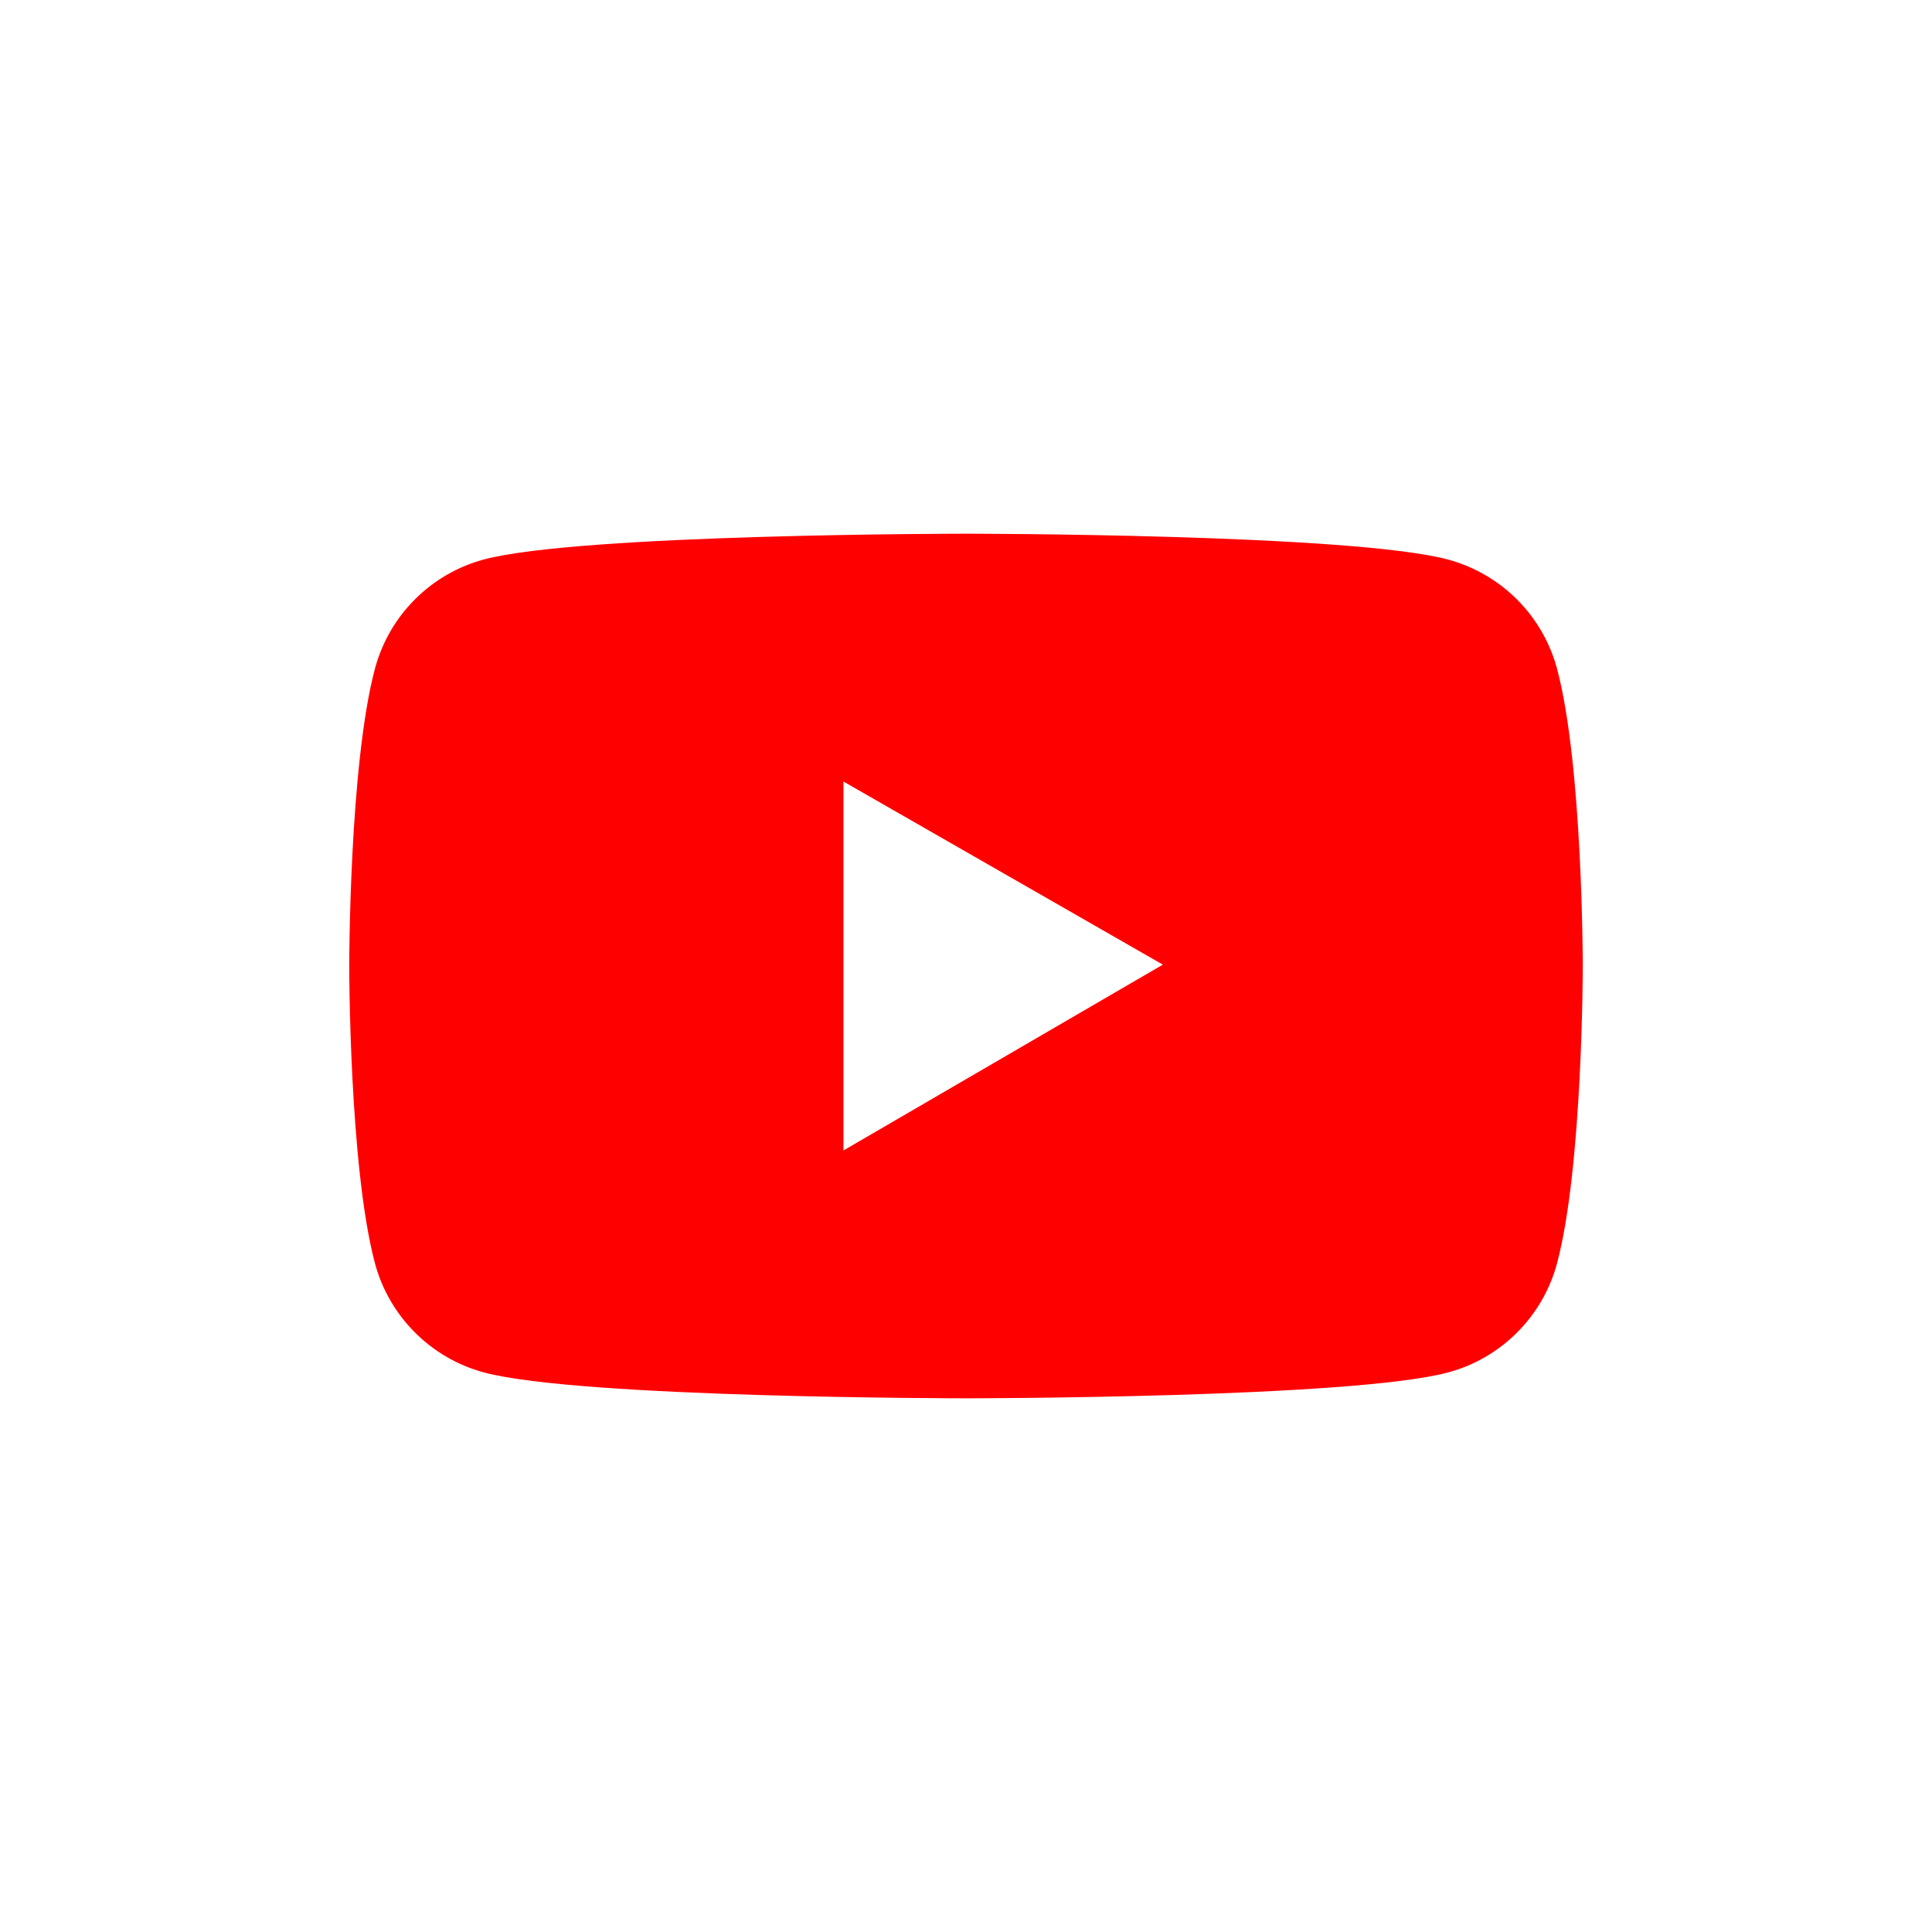 <svg width="37" height="37" viewBox="0 0 37 37" fill="none" xmlns="http://www.w3.org/2000/svg">
<path d="M29.819 12.807C29.685 12.306 29.421 11.85 29.055 11.483C28.688 11.116 28.232 10.851 27.731 10.716C25.888 10.221 18.5 10.221 18.5 10.221C18.5 10.221 11.112 10.221 9.269 10.714C8.768 10.848 8.311 11.113 7.945 11.48C7.578 11.847 7.315 12.304 7.181 12.805C6.688 14.65 6.688 18.5 6.688 18.5C6.688 18.5 6.688 22.35 7.181 24.193C7.452 25.21 8.254 26.012 9.269 26.284C11.112 26.779 18.5 26.779 18.5 26.779C18.5 26.779 25.888 26.779 27.731 26.284C28.749 26.012 29.548 25.21 29.819 24.193C30.312 22.35 30.312 18.5 30.312 18.5C30.312 18.5 30.312 14.65 29.819 12.807ZM16.153 22.033V14.967L22.27 18.474L16.153 22.033Z" fill="#FF0000"/>
</svg>
